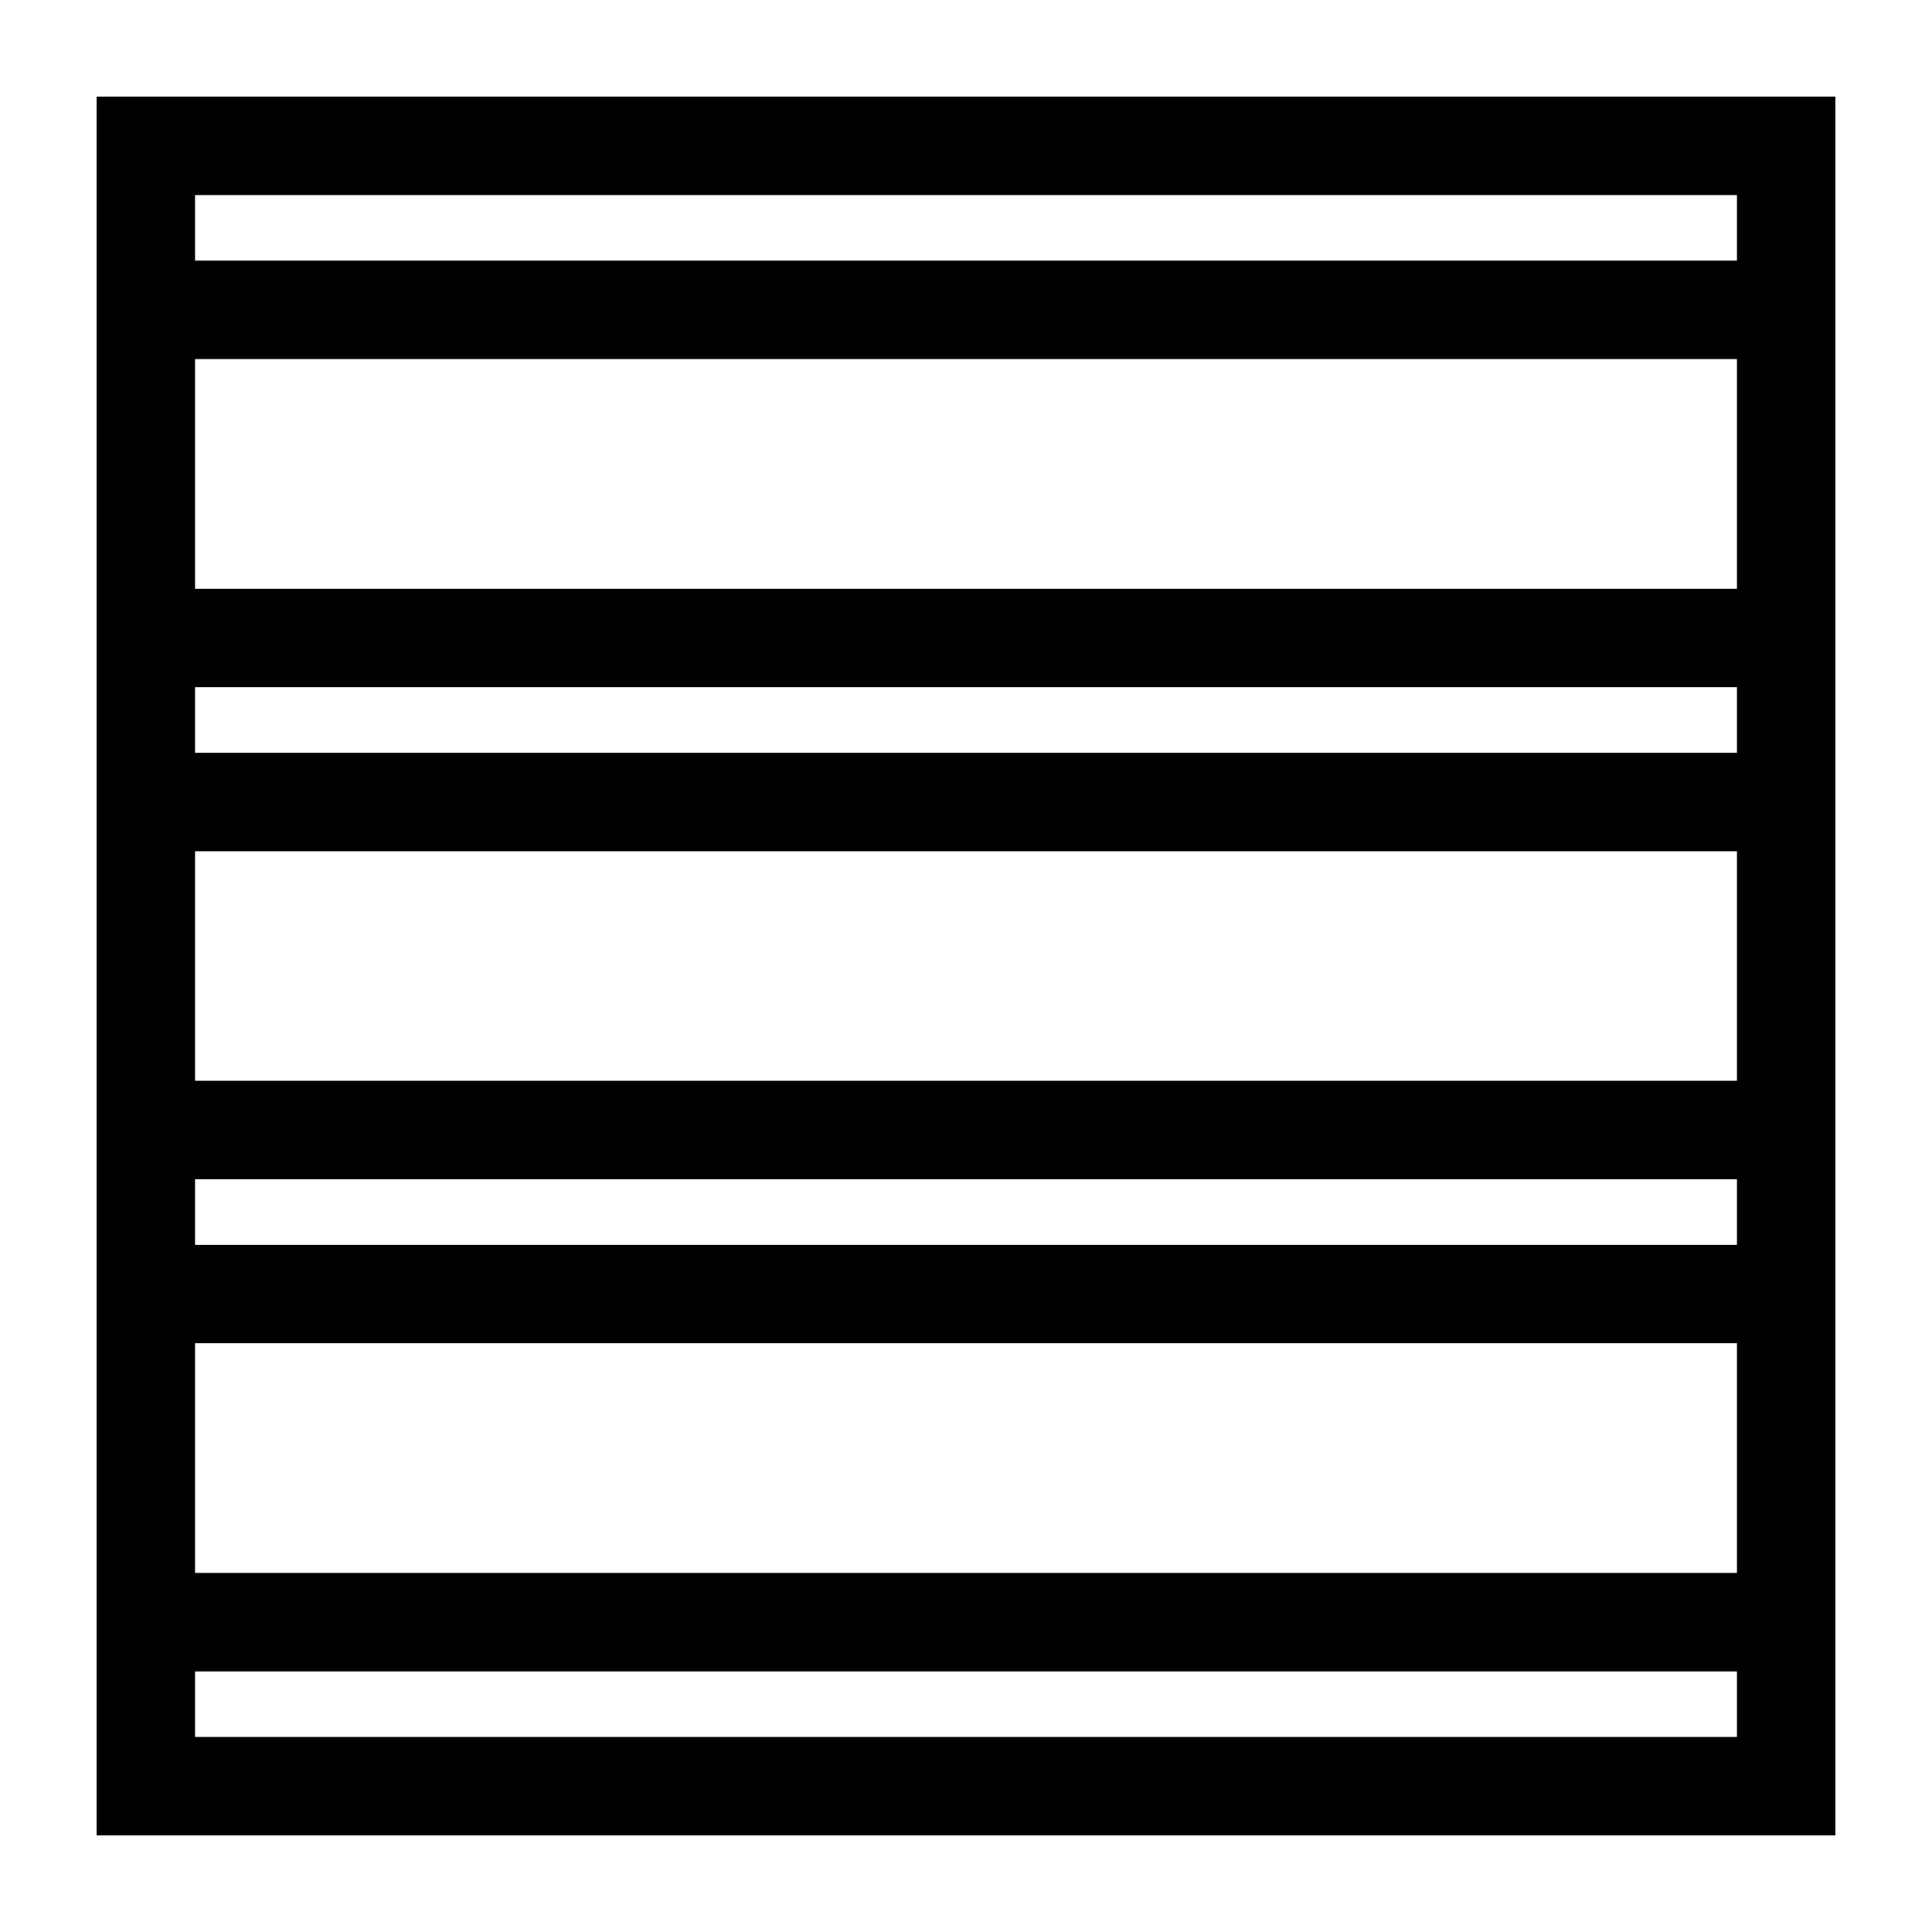 <?xml version="1.0" encoding="UTF-8"?>
<svg width="100pt" height="100pt" version="1.1" viewBox="0 0 100 100" xmlns="http://www.w3.org/2000/svg">
 <path d="m5 5v90h90v-90zm84.906 84.906h-79.812v-3.394h79.812zm0-8.492h-79.812v-11.887h79.812zm0-16.98h-79.812v-3.394h79.812zm0-8.492h-79.812v-11.883h79.812zm0-16.98h-79.812v-3.394h79.812zm0-8.488h-79.812v-11.887h79.812zm0-16.984h-79.812v-3.394h79.812z"/>
</svg>
